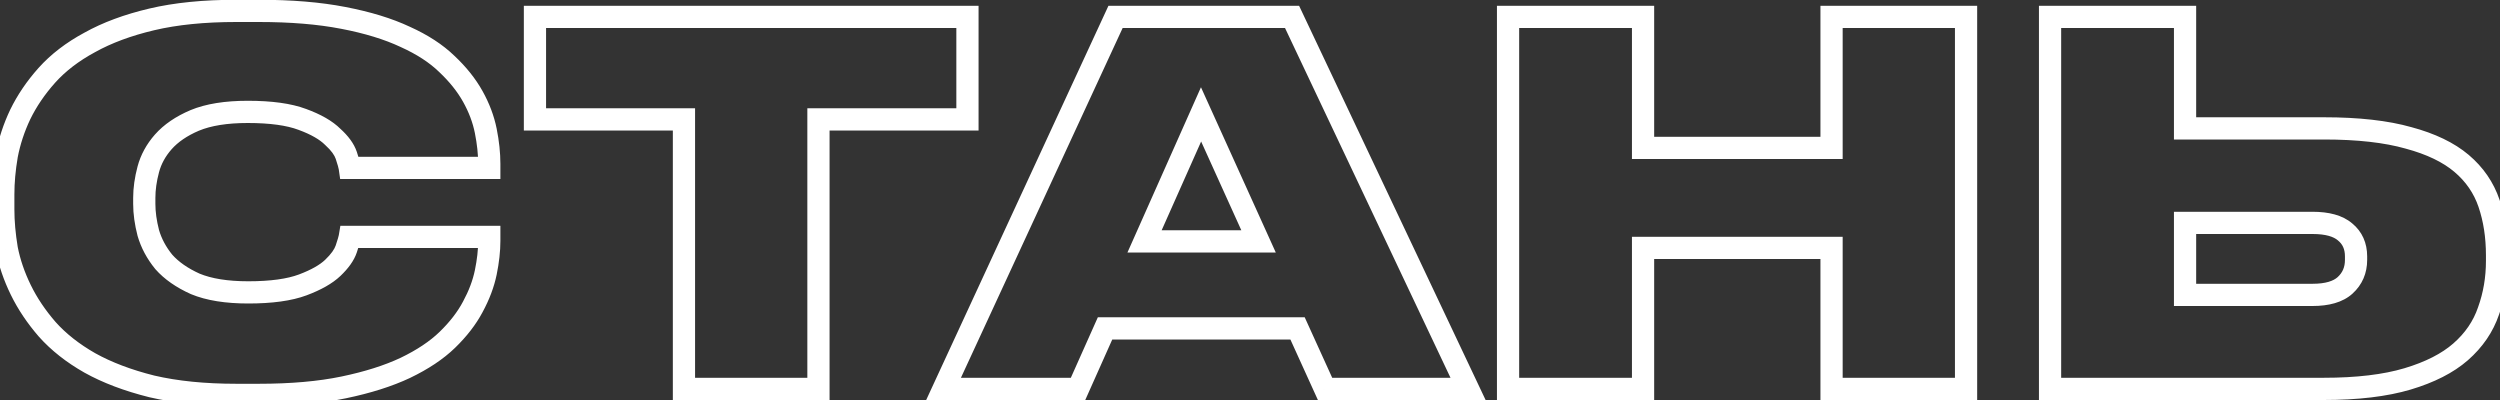 <?xml version="1.0" encoding="UTF-8"?> <svg xmlns="http://www.w3.org/2000/svg" width="225" height="36" viewBox="0 0 225 36" fill="none"><rect x="0" y="0" width="225" height="36" fill="#333333" stroke="none"/> <path d="M13.66 34.775L13.418 35.745L13.425 35.747L13.433 35.749L13.66 34.775ZM8.08 32.66L7.586 33.529L7.593 33.533L8.08 32.66ZM4.255 29.645L3.5 30.301L3.505 30.306L3.51 30.312L4.255 29.645ZM1.87 26.09L2.769 25.652H2.769L1.87 26.09ZM0.61 22.4L-0.376 22.564L-0.374 22.578L-0.371 22.591L0.61 22.4ZM0.61 13.985L-0.372 13.798L-0.374 13.807L-0.376 13.817L0.61 13.985ZM1.825 10.295L0.926 9.857L0.922 9.866L1.825 10.295ZM4.21 6.785L3.465 6.118L3.464 6.119L4.21 6.785ZM8.08 3.815L8.554 4.695L8.561 4.692L8.567 4.688L8.08 3.815ZM13.66 1.745L13.89 2.718L13.66 1.745ZM30.895 1.61L30.704 2.592L30.707 2.592L30.895 1.61ZM36.475 3.32L36.049 4.225L36.056 4.228L36.064 4.232L36.475 3.32ZM40.21 5.75L39.514 6.468L39.52 6.474L39.525 6.479L40.21 5.75ZM42.55 8.675L43.423 8.187L42.55 8.675ZM43.72 11.78L44.701 11.584L43.72 11.78ZM44.035 15.11V16.11H45.035V15.11H44.035ZM31.48 15.11L30.49 15.251L30.613 16.11H31.48V15.11ZM31.165 13.985L32.114 13.669V13.669L31.165 13.985ZM29.95 12.32L29.243 13.027L29.261 13.045L29.279 13.062L29.95 12.32ZM27.205 10.745L26.854 11.681L26.861 11.684L27.205 10.745ZM17.53 10.835L17.147 9.911L17.139 9.915L17.53 10.835ZM14.695 12.77L13.946 12.107L13.944 12.109L14.695 12.77ZM13.345 15.245L14.311 15.503L13.345 15.245ZM13.345 20.96L12.377 21.21L12.38 21.224L12.385 21.239L13.345 20.96ZM14.74 23.57L13.965 24.202L13.978 24.217L13.991 24.233L14.74 23.57ZM17.575 25.55L17.165 26.462L17.178 26.468L17.192 26.474L17.575 25.55ZM29.95 24.11L30.639 24.835L30.64 24.834L29.95 24.11ZM31.165 22.4L32.114 22.716L31.165 22.4ZM31.48 21.32V20.32H30.633L30.494 21.156L31.48 21.32ZM44.035 21.32H45.035V20.32H44.035V21.32ZM43.72 24.515L44.7 24.717L43.72 24.515ZM42.55 27.62L41.671 27.143L41.666 27.152L42.55 27.62ZM40.255 30.59L40.951 31.308L40.951 31.308L40.255 30.59ZM36.475 33.11L36.901 34.015L36.908 34.011L36.475 33.11ZM30.94 34.865L31.144 35.844L30.94 34.865ZM21.265 34.54C18.441 34.54 15.985 34.29 13.887 33.801L13.433 35.749C15.715 36.28 18.329 36.54 21.265 36.54V34.54ZM13.902 33.805C11.808 33.281 10.034 32.605 8.567 31.787L7.593 33.533C9.246 34.455 11.192 35.189 13.418 35.745L13.902 33.805ZM8.574 31.791C7.124 30.966 5.938 30.026 5 28.978L3.51 30.312C4.612 31.544 5.976 32.614 7.586 33.529L8.574 31.791ZM5.01 28.989C4.071 27.908 3.327 26.796 2.769 25.652L0.971 26.528C1.613 27.844 2.459 29.102 3.5 30.301L5.01 28.989ZM2.769 25.652C2.204 24.493 1.813 23.346 1.591 22.209L-0.371 22.591C-0.113 23.915 0.336 25.227 0.971 26.528L2.769 25.652ZM1.596 22.236C1.394 21.022 1.295 19.892 1.295 18.845H-0.705C-0.705 20.018 -0.594 21.258 -0.376 22.564L1.596 22.236ZM1.295 18.845V17.495H-0.705V18.845H1.295ZM1.295 17.495C1.295 16.448 1.394 15.334 1.596 14.153L-0.376 13.817C-0.594 15.096 -0.705 16.322 -0.705 17.495H1.295ZM1.592 14.172C1.816 12.999 2.194 11.85 2.728 10.724L0.922 9.866C0.316 11.14 -0.116 12.451 -0.372 13.798L1.592 14.172ZM2.724 10.733C3.28 9.593 4.022 8.498 4.956 7.451L3.464 6.119C2.418 7.292 1.57 8.537 0.926 9.857L2.724 10.733ZM4.955 7.452C5.887 6.411 7.08 5.489 8.554 4.695L7.606 2.935C5.96 3.821 4.573 4.879 3.465 6.118L4.955 7.452ZM8.567 4.688C10.03 3.873 11.799 3.212 13.89 2.718L13.43 0.772C11.201 1.298 9.25 2.017 7.593 2.942L8.567 4.688ZM13.89 2.718C15.955 2.231 18.41 1.98 21.265 1.98V-0.02C18.3 -0.02 15.685 0.239 13.43 0.772L13.89 2.718ZM21.265 1.98H23.29V-0.02H21.265V1.98ZM23.29 1.98C26.155 1.98 28.623 2.187 30.704 2.592L31.086 0.628C28.847 0.193 26.245 -0.02 23.29 -0.02V1.98ZM30.707 2.592C32.839 3.001 34.614 3.55 36.049 4.225L36.901 2.415C35.276 1.65 33.331 1.059 31.083 0.628L30.707 2.592ZM36.064 4.232C37.514 4.886 38.655 5.636 39.514 6.468L40.906 5.032C39.845 4.004 38.496 3.134 36.886 2.408L36.064 4.232ZM39.525 6.479C40.452 7.35 41.164 8.246 41.677 9.163L43.423 8.187C42.796 7.064 41.948 6.01 40.895 5.021L39.525 6.479ZM41.677 9.163C42.201 10.1 42.552 11.037 42.739 11.976L44.701 11.584C44.468 10.423 44.039 9.29 43.423 8.187L41.677 9.163ZM42.739 11.976C42.938 12.971 43.035 13.895 43.035 14.75H45.035C45.035 13.745 44.922 12.689 44.701 11.584L42.739 11.976ZM43.035 14.75V15.11H45.035V14.75H43.035ZM44.035 14.11H31.48V16.11H44.035V14.11ZM32.47 14.969C32.425 14.657 32.291 14.201 32.114 13.669L30.216 14.301C30.399 14.848 30.474 15.143 30.49 15.251L32.47 14.969ZM32.114 13.669C31.859 12.904 31.32 12.211 30.621 11.579L29.279 13.062C29.84 13.569 30.111 13.986 30.216 14.301L32.114 13.669ZM30.657 11.613C29.914 10.869 28.848 10.281 27.549 9.806L26.861 11.684C28.022 12.109 28.786 12.571 29.243 13.027L30.657 11.613ZM27.556 9.809C26.196 9.299 24.425 9.07 22.3 9.07V11.07C24.315 11.07 25.814 11.291 26.854 11.681L27.556 9.809ZM22.3 9.07C20.274 9.07 18.541 9.333 17.147 9.911L17.913 11.759C18.979 11.317 20.426 11.07 22.3 11.07V9.07ZM17.139 9.915C15.835 10.469 14.756 11.191 13.946 12.107L15.444 13.433C16.014 12.789 16.825 12.221 17.921 11.755L17.139 9.915ZM13.944 12.109C13.19 12.967 12.661 13.928 12.379 14.987L14.311 15.503C14.509 14.762 14.88 14.073 15.446 13.431L13.944 12.109ZM12.379 14.987C12.12 15.959 11.985 16.901 11.985 17.81H13.985C13.985 17.099 14.09 16.331 14.311 15.503L12.379 14.987ZM11.985 17.81V18.35H13.985V17.81H11.985ZM11.985 18.35C11.985 19.258 12.119 20.213 12.377 21.21L14.313 20.71C14.091 19.847 13.985 19.062 13.985 18.35H11.985ZM12.385 21.239C12.695 22.308 13.227 23.296 13.965 24.202L15.515 22.938C14.933 22.224 14.535 21.472 14.305 20.681L12.385 21.239ZM13.991 24.233C14.796 25.143 15.868 25.879 17.165 26.462L17.985 24.638C16.882 24.141 16.064 23.557 15.489 22.907L13.991 24.233ZM17.192 26.474C18.586 27.052 20.319 27.315 22.345 27.315V25.315C20.471 25.315 19.024 25.068 17.958 24.626L17.192 26.474ZM22.345 27.315C24.47 27.315 26.241 27.086 27.601 26.576L26.899 24.704C25.859 25.094 24.36 25.315 22.345 25.315V27.315ZM27.601 26.576C28.865 26.102 29.903 25.534 30.639 24.835L29.261 23.385C28.797 23.826 28.035 24.278 26.899 24.704L27.601 26.576ZM30.64 24.834C31.331 24.176 31.862 23.472 32.114 22.716L30.216 22.084C30.108 22.408 29.829 22.844 29.26 23.386L30.64 24.834ZM32.114 22.716C32.289 22.191 32.421 21.755 32.466 21.484L30.494 21.156C30.479 21.245 30.401 21.529 30.216 22.084L32.114 22.716ZM31.48 22.32H44.035V20.32H31.48V22.32ZM43.035 21.32V21.68H45.035V21.32H43.035ZM43.035 21.68C43.035 22.471 42.94 23.347 42.74 24.313L44.7 24.717C44.92 23.643 45.035 22.629 45.035 21.68H43.035ZM42.74 24.313C42.553 25.224 42.201 26.167 41.671 27.143L43.429 28.097C44.039 26.973 44.467 25.846 44.7 24.717L42.74 24.313ZM41.666 27.152C41.184 28.063 40.488 28.971 39.559 29.872L40.951 31.308C42.002 30.289 42.836 29.217 43.434 28.088L41.666 27.152ZM39.559 29.872C38.695 30.709 37.532 31.492 36.042 32.209L36.908 34.011C38.538 33.228 39.895 32.331 40.951 31.308L39.559 29.872ZM36.049 32.205C34.608 32.884 32.841 33.447 30.736 33.886L31.144 35.844C33.359 35.383 35.282 34.776 36.901 34.015L36.049 32.205ZM30.736 33.886C28.661 34.318 26.183 34.54 23.29 34.54V36.54C26.277 36.54 28.899 36.312 31.144 35.844L30.736 33.886ZM23.29 34.54H21.265V36.54H23.29V34.54ZM61.556 10.745H62.556V9.745H61.556V10.745ZM48.146 10.745H47.146V11.745H48.146V10.745ZM48.146 1.52V0.52H47.146V1.52H48.146ZM87.071 1.52H88.071V0.52H87.071V1.52ZM87.071 10.745V11.745H88.071V10.745H87.071ZM73.661 10.745V9.745H72.661V10.745H73.661ZM73.661 35V36H74.661V35H73.661ZM61.556 35H60.556V36H61.556V35ZM61.556 9.745H48.146V11.745H61.556V9.745ZM49.146 10.745V1.52H47.146V10.745H49.146ZM48.146 2.52H87.071V0.52H48.146V2.52ZM86.071 1.52V10.745H88.071V1.52H86.071ZM87.071 9.745H73.661V11.745H87.071V9.745ZM72.661 10.745V35H74.661V10.745H72.661ZM73.661 34H61.556V36H73.661V34ZM62.556 35V10.745H60.556V35H62.556ZM108.095 10.295L109.006 9.883L108.087 7.853L107.181 9.889L108.095 10.295ZM103.01 21.725L102.096 21.319L101.47 22.725H103.01V21.725ZM113.27 21.725V22.725H114.82L114.181 21.312L113.27 21.725ZM116.78 29.555L117.69 29.141L117.424 28.555H116.78V29.555ZM99.455 29.555V28.555H98.806L98.541 29.148L99.455 29.555ZM97.025 35V36H97.673L97.938 35.407L97.025 35ZM84.92 35L84.012 34.58L83.356 36H84.92V35ZM100.4 1.52V0.52H99.76L99.492 1.1L100.4 1.52ZM116.285 1.52L117.189 1.092L116.918 0.52H116.285V1.52ZM132.125 35V36H133.704L133.029 34.572L132.125 35ZM119.255 35L118.344 35.414L118.611 36H119.255V35ZM107.181 9.889L102.096 21.319L103.923 22.131L109.008 10.701L107.181 9.889ZM103.01 22.725H113.27V20.725H103.01V22.725ZM114.181 21.312L109.006 9.883L107.184 10.707L112.359 22.137L114.181 21.312ZM116.78 28.555H99.455V30.555H116.78V28.555ZM98.541 29.148L96.111 34.593L97.938 35.407L100.368 29.962L98.541 29.148ZM97.025 34H84.92V36H97.025V34ZM85.827 35.42L101.307 1.94L99.492 1.1L84.012 34.58L85.827 35.42ZM100.4 2.52H116.285V0.52H100.4V2.52ZM115.381 1.948L131.221 35.428L133.029 34.572L117.189 1.092L115.381 1.948ZM132.125 34H119.255V36H132.125V34ZM120.165 34.586L117.69 29.141L115.869 29.969L118.344 35.414L120.165 34.586ZM135.725 1.52V0.52H134.725V1.52H135.725ZM147.875 1.52H148.875V0.52H147.875V1.52ZM147.875 13.31H146.875V14.31H147.875V13.31ZM164.84 13.31V14.31H165.84V13.31H164.84ZM164.84 1.52V0.52H163.84V1.52H164.84ZM176.945 1.52H177.945V0.52H176.945V1.52ZM176.945 35V36H177.945V35H176.945ZM164.84 35H163.84V36H164.84V35ZM164.84 22.31H165.84V21.31H164.84V22.31ZM147.875 22.31V21.31H146.875V22.31H147.875ZM147.875 35V36H148.875V35H147.875ZM135.725 35H134.725V36H135.725V35ZM135.725 2.52H147.875V0.52H135.725V2.52ZM146.875 1.52V13.31H148.875V1.52H146.875ZM147.875 14.31H164.84V12.31H147.875V14.31ZM165.84 13.31V1.52H163.84V13.31H165.84ZM164.84 2.52H176.945V0.52H164.84V2.52ZM175.945 1.52V35H177.945V1.52H175.945ZM176.945 34H164.84V36H176.945V34ZM165.84 35V22.31H163.84V35H165.84ZM164.84 21.31H147.875V23.31H164.84V21.31ZM146.875 22.31V35H148.875V22.31H146.875ZM147.875 34H135.725V36H147.875V34ZM136.725 35V1.52H134.725V35H136.725ZM196.655 11.555H195.655V12.555H196.655V11.555ZM216.77 12.41L216.497 13.372L216.51 13.376L216.77 12.41ZM221.54 14.705L222.186 13.942H222.186L221.54 14.705ZM224.015 18.305L224.961 17.983V17.983L224.015 18.305ZM223.97 27.98L223.029 27.64L223.026 27.649L223.023 27.658L223.97 27.98ZM221.45 31.67L222.107 32.424L222.108 32.423L221.45 31.67ZM216.68 34.1L216.394 33.142L216.68 34.1ZM184.505 35H183.505V36H184.505V35ZM184.505 1.52V0.52H183.505V1.52H184.505ZM196.655 1.52H197.655V0.52H196.655V1.52ZM211.055 25.685L211.726 26.427L211.727 26.425L211.055 25.685ZM211.055 20.87L210.404 21.629L210.413 21.637L210.421 21.644L211.055 20.87ZM196.655 20.06V19.06H195.655V20.06H196.655ZM196.655 26.54H195.655V27.54H196.655V26.54ZM196.655 12.555H209.165V10.555H196.655V12.555ZM209.165 12.555C212.171 12.555 214.606 12.836 216.497 13.372L217.042 11.448C214.913 10.844 212.278 10.555 209.165 10.555V12.555ZM216.51 13.376C218.426 13.89 219.869 14.601 220.894 15.468L222.186 13.942C220.87 12.829 219.133 12.009 217.029 11.444L216.51 13.376ZM220.894 15.468C221.93 16.345 222.648 17.394 223.068 18.627L224.961 17.983C224.421 16.396 223.49 15.045 222.186 13.942L220.894 15.468ZM223.068 18.627C223.508 19.919 223.735 21.369 223.735 22.985H225.735C225.735 21.181 225.481 19.511 224.961 17.983L223.068 18.627ZM223.735 22.985V23.48H225.735V22.985H223.735ZM223.735 23.48C223.735 24.961 223.497 26.345 223.029 27.64L224.91 28.32C225.462 26.795 225.735 25.179 225.735 23.48H223.735ZM223.023 27.658C222.604 28.89 221.869 29.975 220.791 30.917L222.108 32.423C223.431 31.265 224.376 29.89 224.916 28.302L223.023 27.658ZM220.792 30.916C219.761 31.816 218.312 32.569 216.394 33.142L216.966 35.058C219.067 34.431 220.798 33.565 222.107 32.424L220.792 30.916ZM216.394 33.142C214.508 33.705 212.092 34 209.12 34V36C212.207 36 214.832 35.695 216.966 35.058L216.394 33.142ZM209.12 34H184.505V36H209.12V34ZM185.505 35V1.52H183.505V35H185.505ZM184.505 2.52H196.655V0.52H184.505V2.52ZM195.655 1.52V11.555H197.655V1.52H195.655ZM208.13 27.54C209.566 27.54 210.833 27.234 211.726 26.427L210.384 24.944C210.016 25.276 209.333 25.54 208.13 25.54V27.54ZM211.727 26.425C212.606 25.627 213.045 24.588 213.045 23.39H211.045C211.045 24.052 210.824 24.544 210.382 24.945L211.727 26.425ZM213.045 23.39V23.075H211.045V23.39H213.045ZM213.045 23.075C213.045 21.876 212.603 20.845 211.688 20.096L210.421 21.644C210.826 21.975 211.045 22.414 211.045 23.075H213.045ZM211.705 20.111C210.814 19.346 209.555 19.06 208.13 19.06V21.06C209.344 21.06 210.035 21.314 210.404 21.629L211.705 20.111ZM208.13 19.06H196.655V21.06H208.13V19.06ZM195.655 20.06V26.54H197.655V20.06H195.655ZM196.655 27.54H208.13V25.54H196.655V27.54Z" fill="white"></path> </svg> 